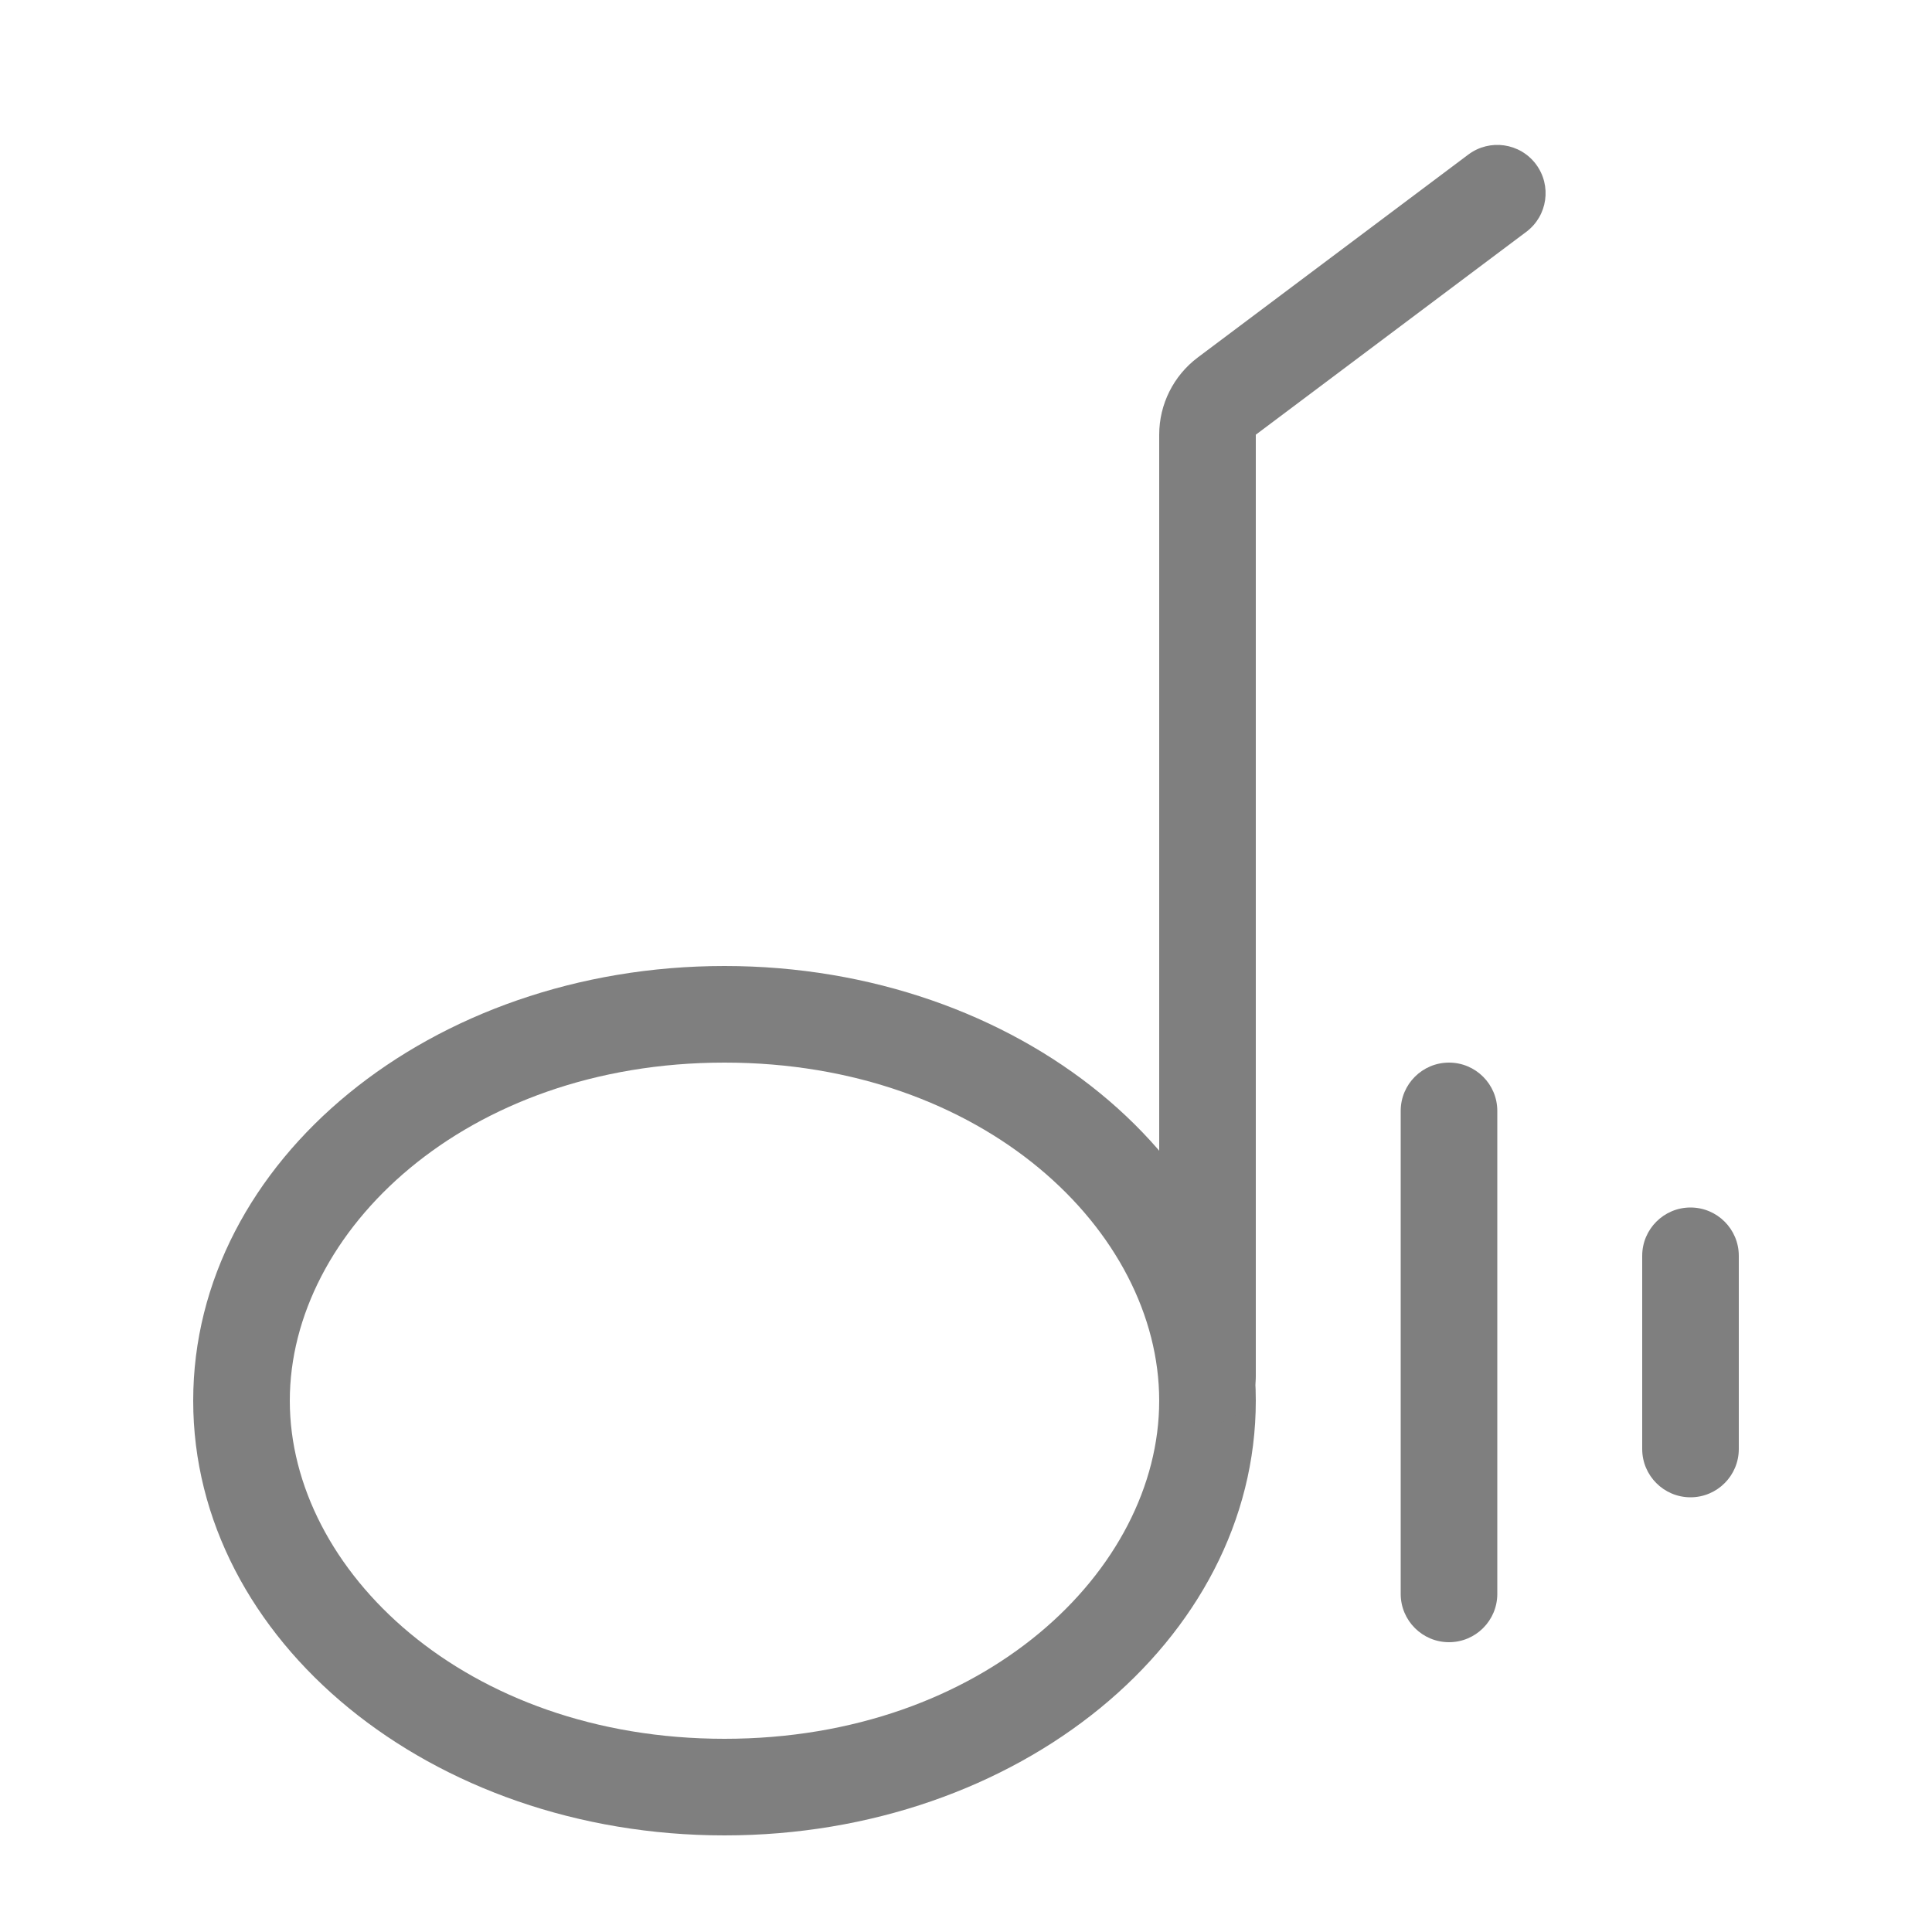 <svg width="40" height="40" viewBox="0 0 40 40" fill="none" xmlns="http://www.w3.org/2000/svg">
<path fill-rule="evenodd" clip-rule="evenodd" d="M15 36C20.364 36 24 32.51 24 29C24 25.491 20.364 22 15 22C9.635 22 6 25.491 6 29C6 32.51 9.635 36 15 36ZM15 38C21.075 38 26 33.971 26 29C26 24.029 21.075 20 15 20C8.925 20 4 24.029 4 29C4 33.971 8.925 38 15 38Z" fill="#7F7F7F"/>
<path fill-rule="evenodd" clip-rule="evenodd" d="M31.8 3.4C32.131 3.842 32.042 4.469 31.6 4.8L26 9V28.5C26 29.052 25.552 29.5 25 29.5C24.448 29.5 24 29.052 24 28.5V9C24 8.371 24.296 7.778 24.8 7.4L30.4 3.2C30.842 2.869 31.469 2.958 31.8 3.4Z" fill="#7F7F7F"/>
<path fill-rule="evenodd" clip-rule="evenodd" d="M30 22C30.552 22 31 22.448 31 23V33C31 33.552 30.552 34 30 34C29.448 34 29 33.552 29 33V23C29 22.448 29.448 22 30 22Z" fill="#7F7F7F"/>
<path fill-rule="evenodd" clip-rule="evenodd" d="M35 25C35.552 25 36 25.448 36 26V30C36 30.552 35.552 31 35 31C34.448 31 34 30.552 34 30V26C34 25.448 34.448 25 35 25Z" fill="#7F7F7F"/>
</svg>
